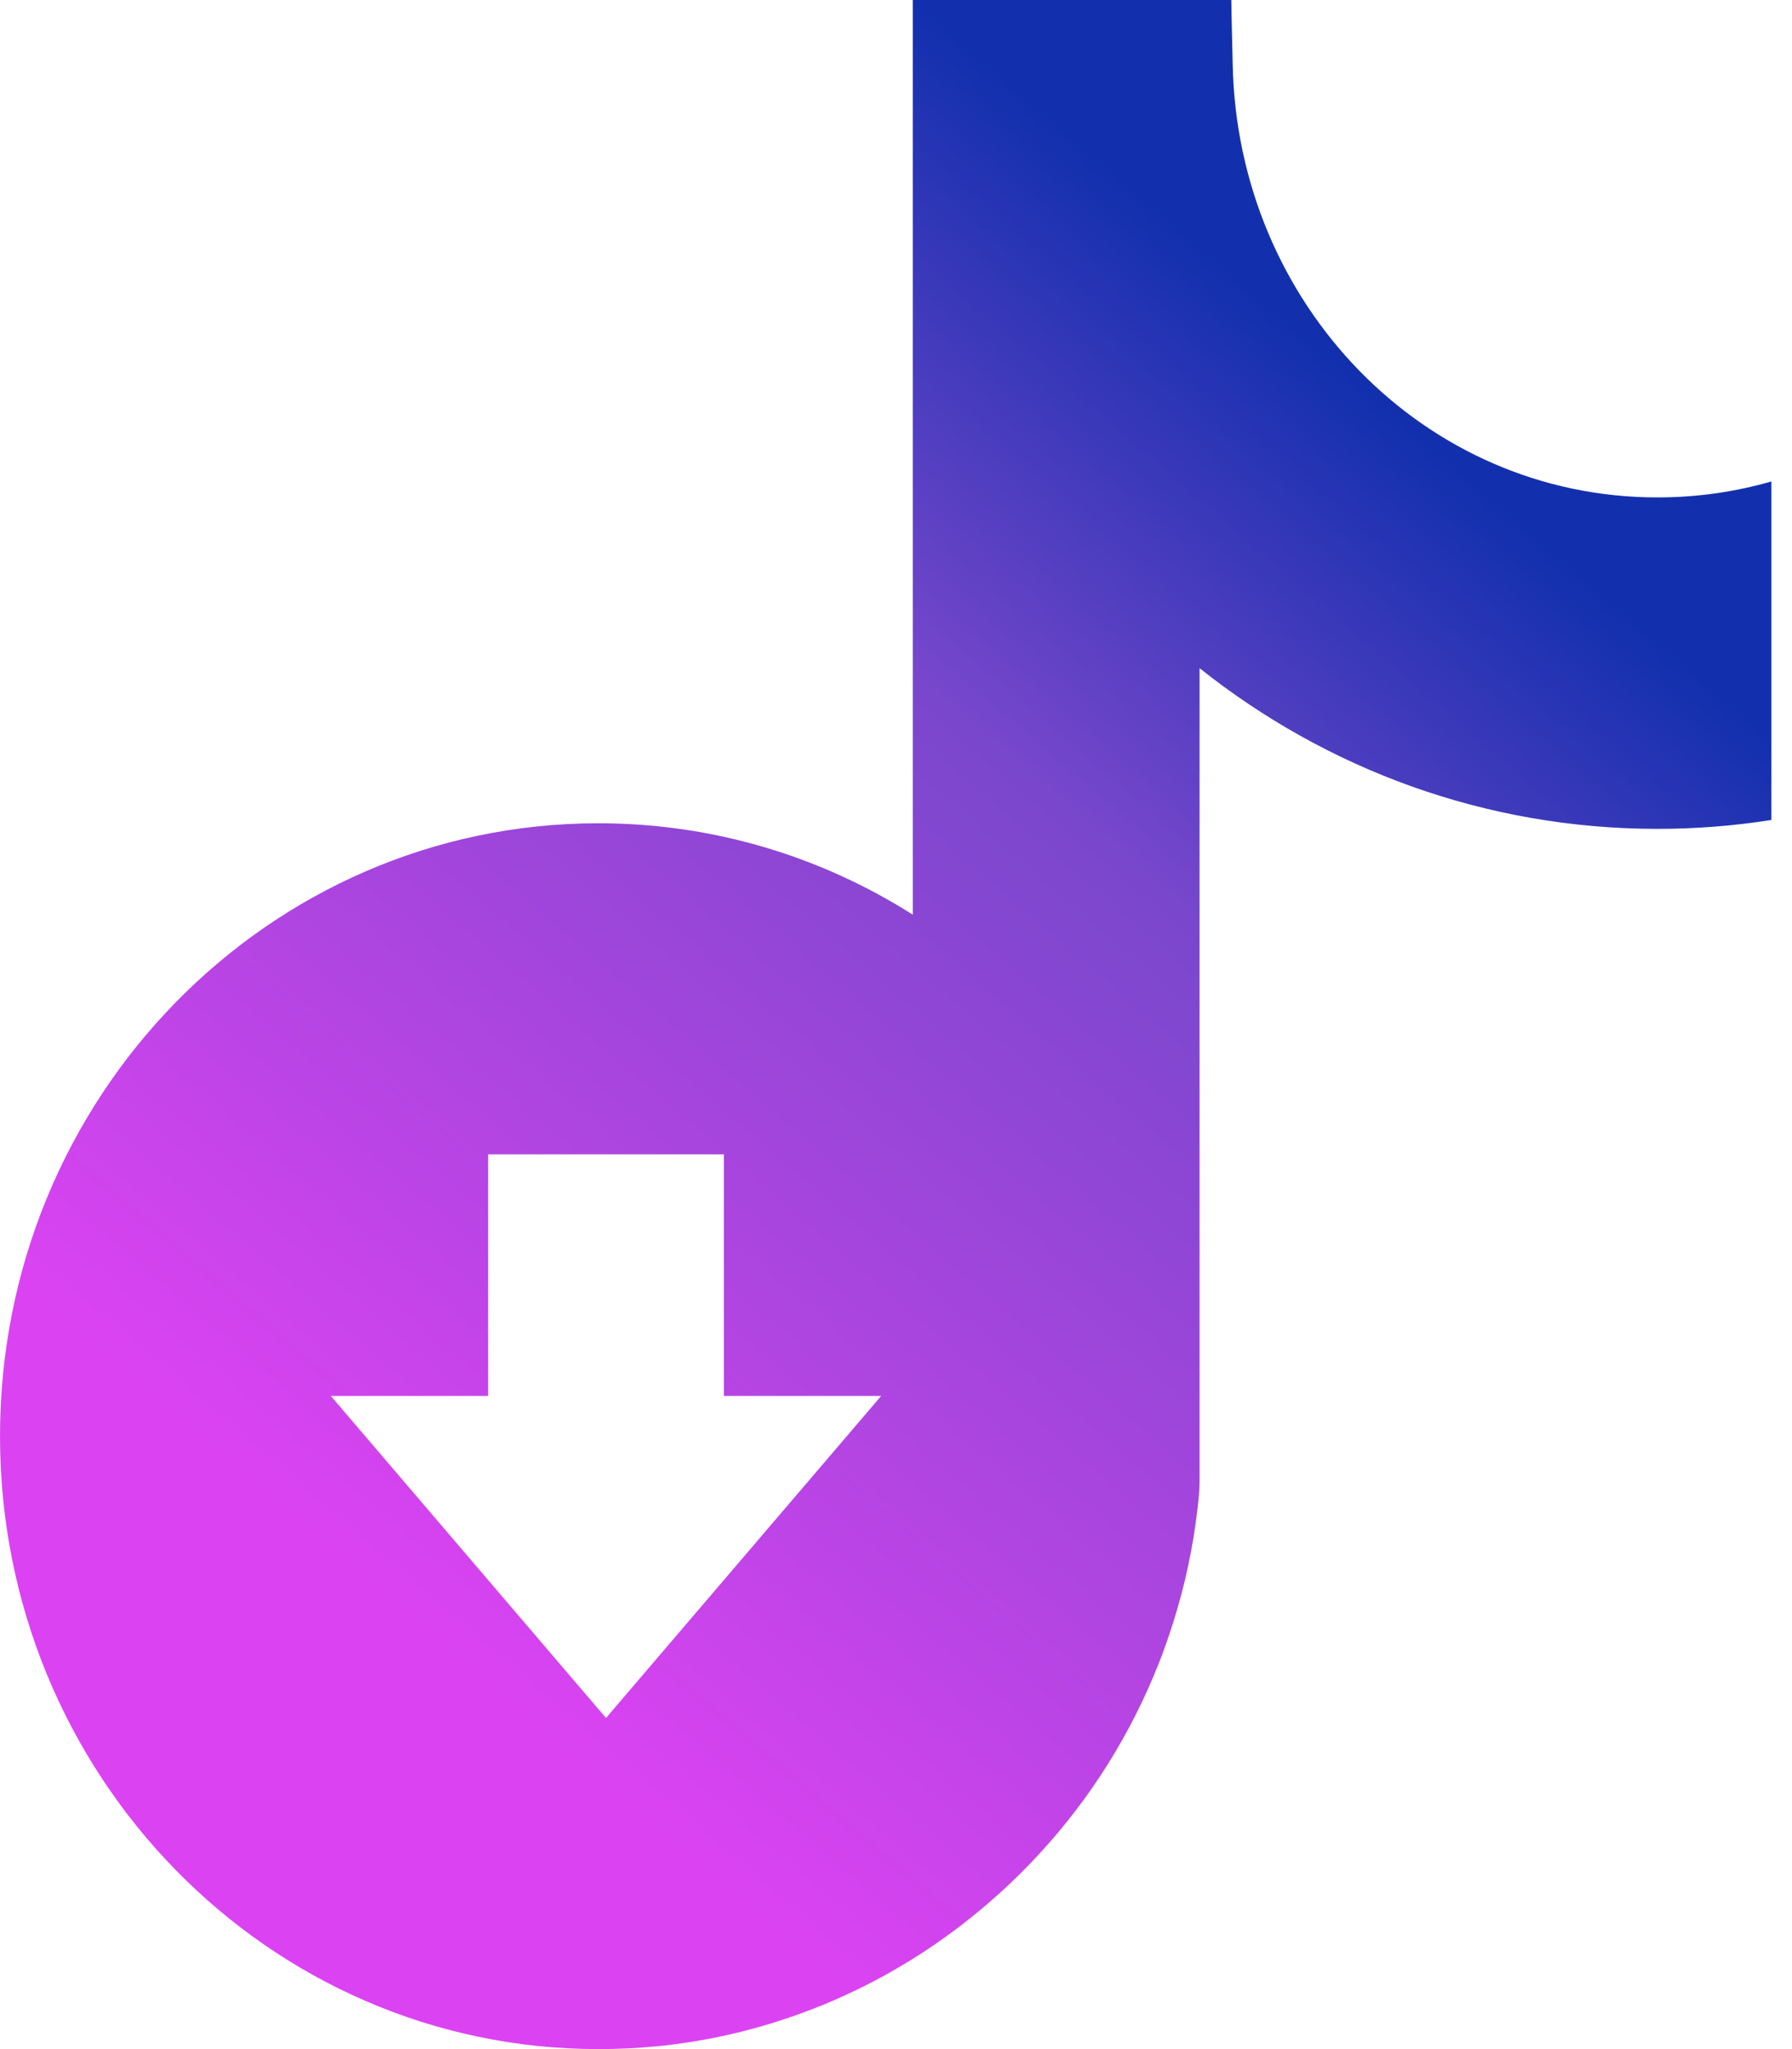 <?xml version="1.0" encoding="utf-8"?>
<svg xmlns="http://www.w3.org/2000/svg" width="42" height="48" viewBox="0 0 42 48" fill="none"><path d="M38.846 11.652C33.363 11.652 28.995 7.104 28.891 1.491C28.882 0.966 28.864 0.493 28.859 0H21.393V21.426C19.25 20.068 16.727 19.285 14.023 19.285C6.28 19.285 0 25.713 0 33.642C0 41.573 6.28 48 14.025 48C14.254 48 14.485 47.995 14.714 47.984C14.944 47.973 15.171 47.955 15.399 47.933C15.624 47.912 15.85 47.883 16.074 47.85C16.296 47.818 16.518 47.778 16.741 47.735C16.961 47.691 17.178 47.641 17.397 47.587C17.612 47.532 17.827 47.473 18.04 47.408C18.252 47.343 18.464 47.274 18.672 47.2C18.88 47.126 19.086 47.047 19.291 46.964C19.495 46.881 19.696 46.792 19.895 46.698C20.095 46.606 20.292 46.507 20.486 46.406C20.68 46.305 20.872 46.198 21.061 46.086C21.25 45.976 21.437 45.861 21.62 45.742C21.804 45.622 21.983 45.5 22.162 45.371C22.34 45.243 22.514 45.113 22.685 44.976C22.856 44.841 23.026 44.702 23.191 44.557C23.357 44.415 23.519 44.267 23.678 44.117C23.837 43.967 23.992 43.812 24.144 43.654C24.295 43.498 24.444 43.335 24.588 43.171C24.733 43.007 24.874 42.839 25.011 42.667C25.149 42.496 25.281 42.32 25.412 42.144C25.54 41.967 25.667 41.784 25.787 41.602C25.909 41.418 26.025 41.232 26.138 41.042C26.251 40.853 26.36 40.66 26.464 40.465C26.569 40.27 26.669 40.071 26.764 39.871C26.859 39.67 26.951 39.466 27.038 39.26C27.124 39.055 27.207 38.847 27.283 38.636C27.36 38.425 27.433 38.212 27.5 37.998C27.567 37.784 27.63 37.565 27.688 37.347C27.747 37.127 27.799 36.906 27.847 36.682C27.895 36.459 27.937 36.233 27.974 36.007C28.011 35.78 28.043 35.55 28.069 35.321C28.094 35.11 28.115 34.902 28.115 34.689C28.115 34.65 28.115 34.608 28.115 34.568C28.115 34.518 28.115 34.465 28.115 34.415C28.115 34.353 28.115 34.292 28.115 34.231C28.115 34.158 28.115 34.088 28.115 34.016C28.115 33.935 28.115 33.853 28.115 33.774C28.115 33.684 28.115 33.593 28.115 33.505C28.115 33.408 28.115 33.308 28.115 33.211C28.115 33.104 28.115 32.998 28.115 32.891C28.115 32.778 28.115 32.664 28.115 32.548C28.115 32.427 28.115 32.306 28.115 32.185C28.115 32.057 28.115 31.929 28.115 31.801C28.115 31.667 28.115 31.532 28.115 31.398C28.115 31.257 28.115 31.118 28.115 30.978C28.115 30.833 28.115 30.687 28.115 30.543C28.115 30.393 28.115 30.243 28.115 30.091C28.115 29.936 28.115 29.782 28.115 29.627C28.115 29.468 28.115 29.309 28.115 29.151C28.115 28.988 28.115 28.826 28.115 28.665C28.115 28.501 28.115 28.335 28.115 28.17C28.115 28.002 28.115 27.834 28.115 27.667C28.115 27.497 28.115 27.327 28.115 27.157C28.115 26.986 28.115 26.814 28.115 26.643C28.115 26.47 28.115 26.298 28.115 26.125C28.115 25.952 28.115 25.778 28.115 25.605C28.115 25.432 28.115 25.256 28.115 25.083C28.115 24.91 28.115 24.737 28.115 24.561C28.115 24.388 28.115 24.215 28.115 24.041C28.115 23.87 28.115 23.697 28.115 23.525C28.115 23.355 28.115 23.184 28.115 23.014C28.115 22.846 28.115 22.677 28.115 22.509C28.115 22.343 28.115 22.177 28.115 22.011C28.115 21.848 28.115 21.684 28.115 21.521C28.115 21.361 28.115 21.202 28.115 21.041C28.115 20.886 28.115 20.729 28.115 20.573C28.115 20.422 28.115 20.27 28.115 20.119C28.115 19.971 28.115 19.824 28.115 19.676C28.115 19.534 28.115 19.393 28.115 19.25C28.115 19.113 28.115 18.978 28.115 18.84C28.115 18.71 28.115 18.58 28.115 18.45C28.115 18.326 28.115 18.203 28.115 18.078C28.115 17.961 28.115 17.846 28.115 17.728C28.115 17.618 28.115 17.51 28.115 17.4C28.115 17.299 28.115 17.198 28.115 17.096C28.115 17.003 28.115 16.91 28.115 16.817C28.115 16.732 28.115 16.649 28.115 16.564C28.115 16.49 28.115 16.414 28.115 16.34C28.115 16.275 28.115 16.21 28.115 16.145C28.115 16.091 28.115 16.035 28.115 15.981C28.115 15.936 28.115 15.892 28.115 15.847C28.115 15.815 28.115 15.78 28.115 15.748C28.115 15.726 28.115 15.704 28.115 15.683C28.115 15.674 28.115 15.663 28.115 15.652C31.083 18.012 34.806 19.416 38.844 19.416C39.752 19.416 40.645 19.346 41.517 19.207V11.278C40.669 11.522 39.772 11.652 38.846 11.652ZM14.203 40.244L7.754 32.7H11.44V27.04H16.966V32.7H20.652L14.203 40.244Z" fill="url(#paint0_linear_100_871)"></path><defs><linearGradient id="paint0_linear_100_871" x1="-5.0672e-07" y1="56.727" x2="48.12" y2="0.753" gradientUnits="userSpaceOnUse"><stop offset="0.279" stop-color="#db43f2"></stop><stop offset="0.608" stop-color="#7947cc"></stop><stop offset="0.771" stop-color="#1230ae"></stop></linearGradient></defs></svg>